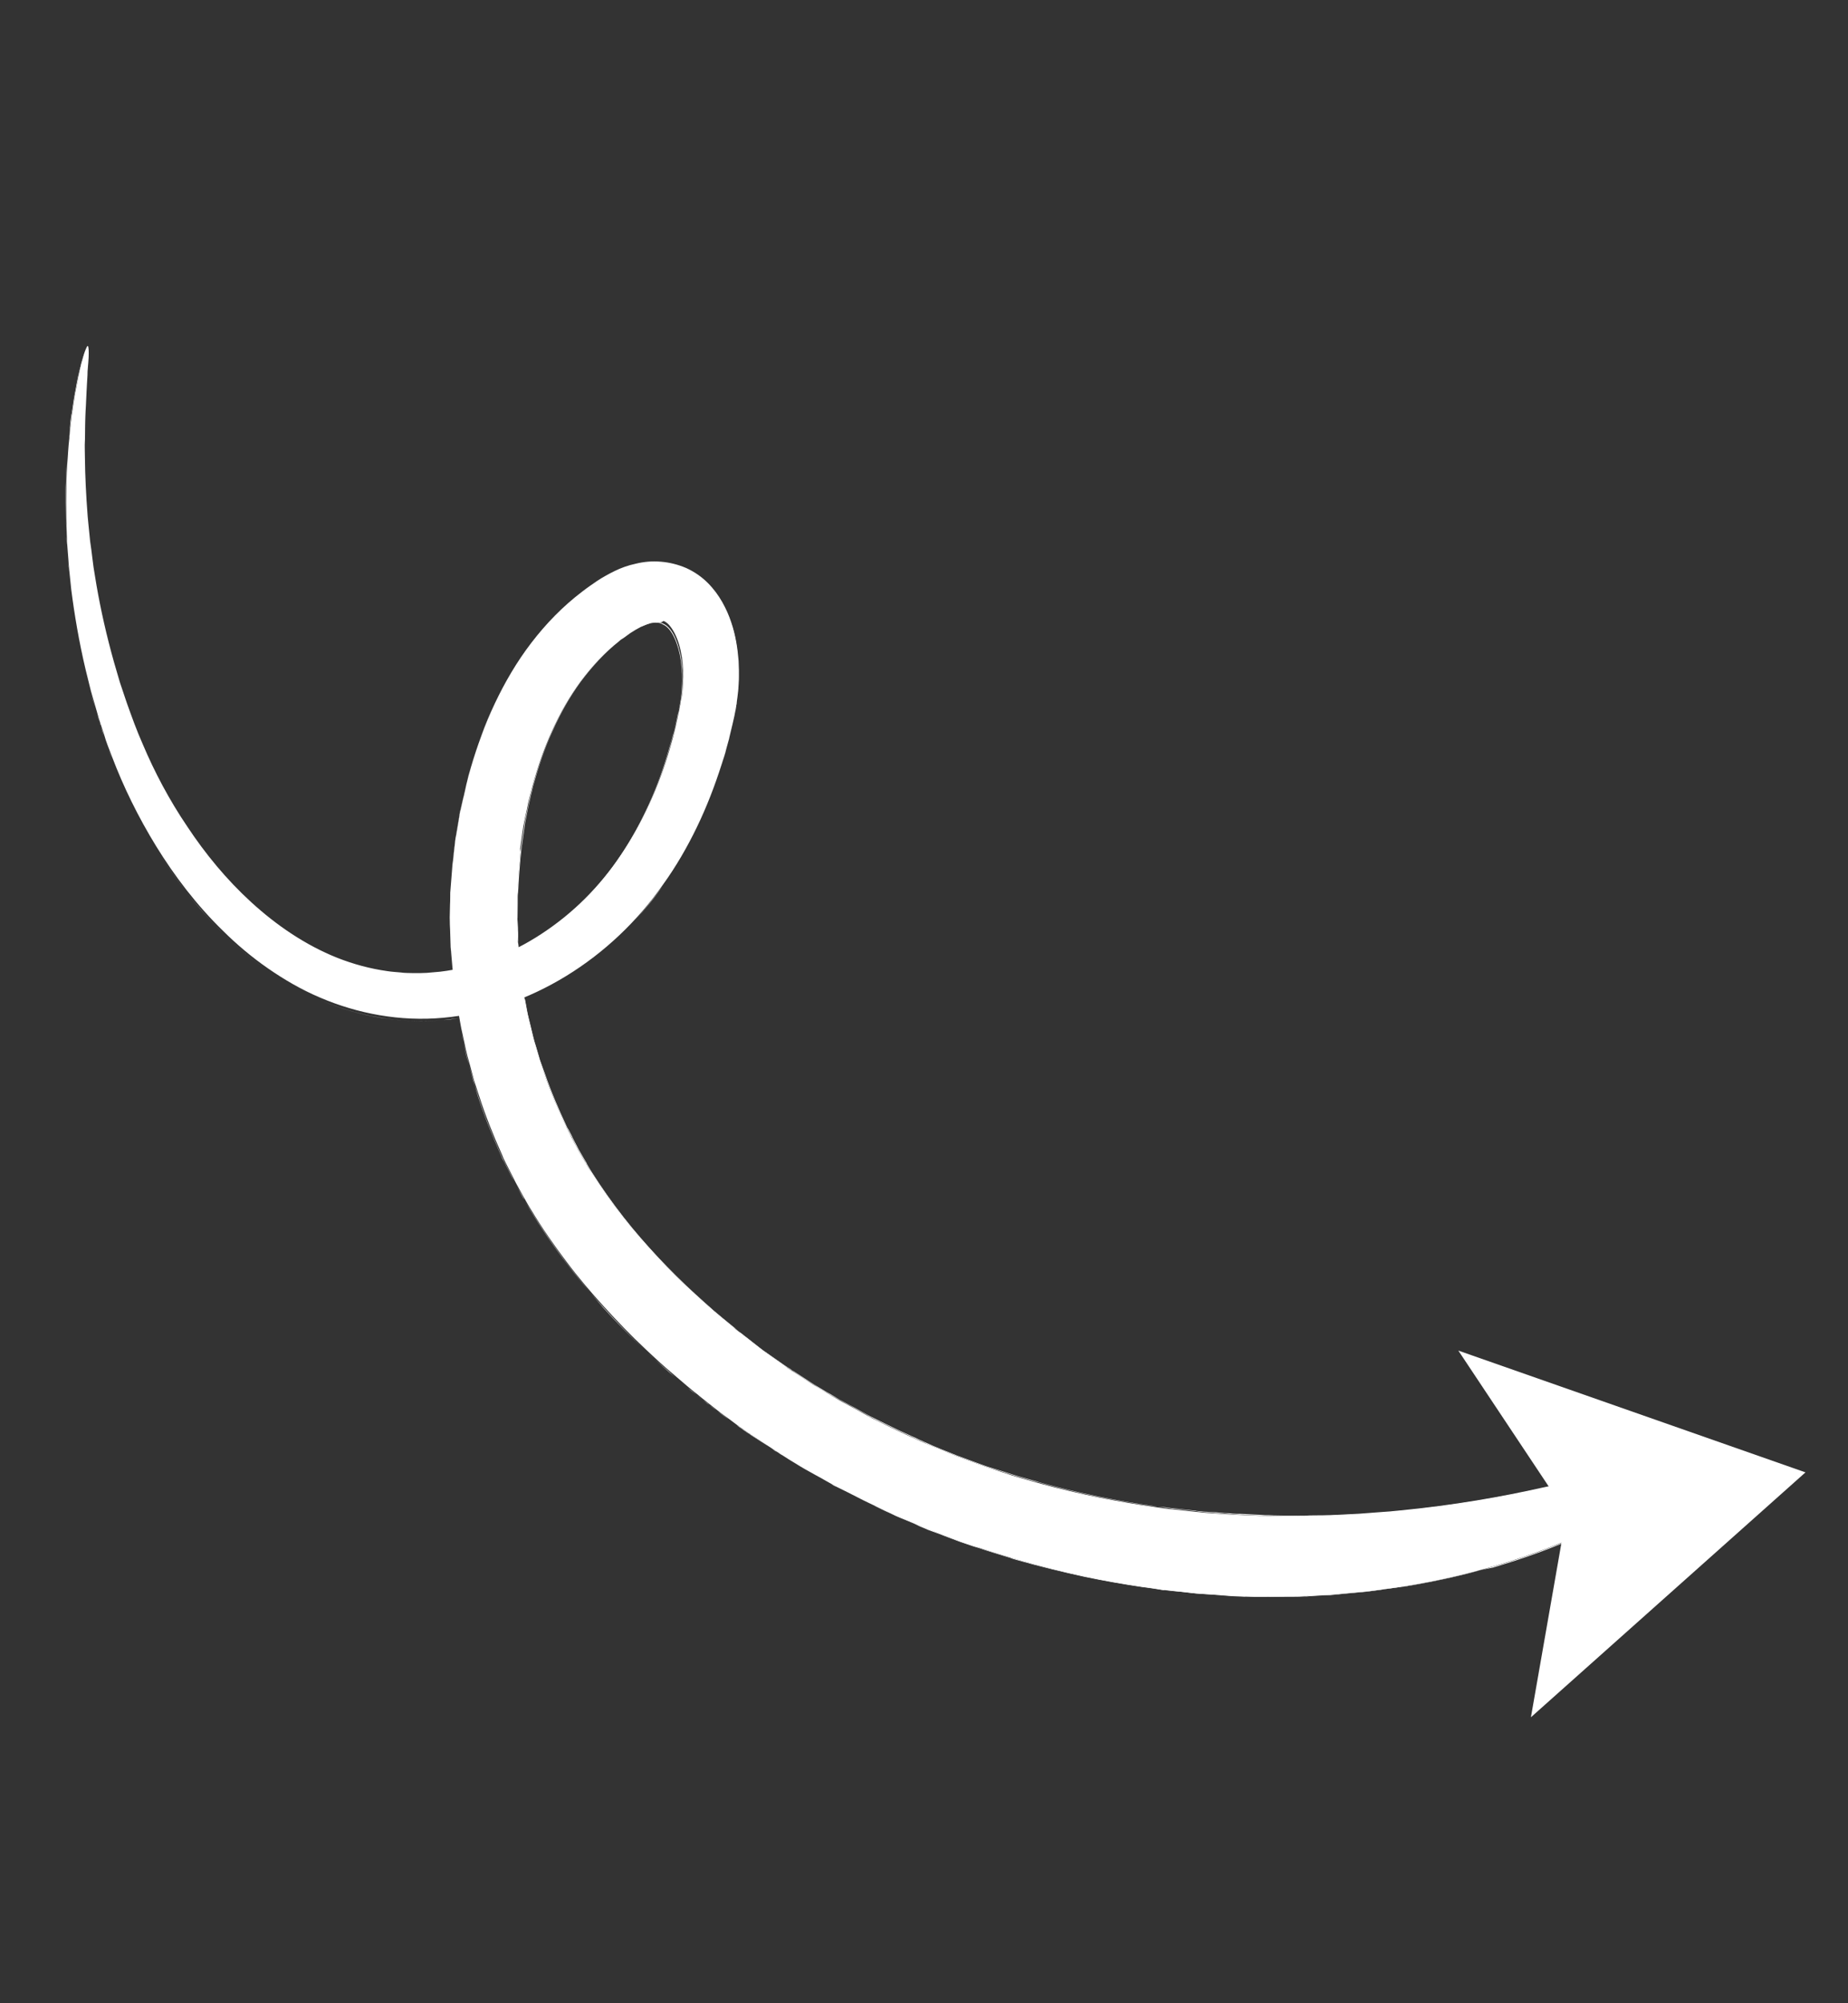 <svg xmlns="http://www.w3.org/2000/svg" width="156" height="169" viewBox="0 0 156 169" fill="none"><rect x="0" y="0" width="156" height="169" fill="#333333" stroke="none"/><path d="M152.41 124.214L123.107 113.941L132.246 127.674L129.233 144.874L152.41 124.214Z" fill="white"></path><path d="M141.829 123.415C141.931 123.619 141.786 123.961 141.407 124.386C141.208 124.614 140.961 124.854 140.666 125.105C140.522 125.243 140.353 125.387 140.161 125.537L139.884 125.758C139.776 125.836 139.691 125.908 139.583 125.986C139.15 126.297 138.669 126.62 138.139 126.955C138.007 127.039 137.875 127.123 137.718 127.213C137.586 127.296 137.43 127.386 137.273 127.476C136.985 127.649 136.666 127.805 136.329 127.99C135.674 128.331 134.982 128.732 134.2 129.078C133.81 129.252 133.425 129.449 133.01 129.628C132.806 129.73 132.595 129.807 132.391 129.909C132.186 130.011 131.976 130.088 131.741 130.172C128.291 131.587 123.975 132.91 119.079 133.74C118.76 133.793 118.472 133.864 118.147 133.894L117.21 134.024C116.567 134.106 115.954 134.207 115.281 134.271C114.633 134.33 113.96 134.394 113.311 134.453C112.987 134.482 112.638 134.517 112.314 134.547C111.984 134.552 111.635 134.587 111.305 134.592C110.974 134.598 110.626 134.633 110.296 134.638C109.941 134.649 109.617 134.678 109.257 134.666C108.572 134.682 107.881 134.674 107.172 134.697C106.992 134.69 106.818 134.708 106.638 134.702L106.157 134.718C105.797 134.706 105.461 134.687 105.1 134.674C104.74 134.661 104.38 134.648 104.043 134.629C103.683 134.617 103.317 134.58 102.981 134.561C102.62 134.548 102.2 134.499 101.762 134.48C101.527 134.461 101.293 134.443 101.035 134.43C100.777 134.418 100.513 134.381 100.248 134.344C99.696 134.277 99.096 134.221 98.465 134.148C98.309 134.136 98.153 134.123 97.967 134.093C97.805 134.056 97.624 134.05 97.462 134.013C97.12 133.971 96.772 133.904 96.406 133.867C93.494 133.44 89.904 132.746 85.835 131.56C84.814 131.251 83.77 130.948 82.684 130.579C82.137 130.434 81.603 130.235 81.045 130.041C80.511 129.842 79.947 129.624 79.383 129.407C79.101 129.298 78.819 129.189 78.537 129.08C78.399 129.038 78.255 128.972 78.111 128.905C77.967 128.839 77.829 128.796 77.685 128.73C77.115 128.488 76.545 128.247 75.951 128.011C75.669 127.902 75.375 127.746 75.087 127.613C74.799 127.48 74.511 127.347 74.223 127.214C73.641 126.925 73.041 126.665 72.453 126.351C71.865 126.038 71.26 125.754 70.648 125.446C70.504 125.38 70.354 125.289 70.204 125.199C70.054 125.108 69.91 125.042 69.76 124.952C69.46 124.771 69.166 124.614 68.842 124.439C68.542 124.258 68.224 124.107 67.924 123.926C67.625 123.745 67.325 123.565 67.025 123.384C66.725 123.203 66.425 123.022 66.119 122.817C65.969 122.727 65.819 122.636 65.663 122.522L65.424 122.377L65.208 122.226C64.602 121.84 63.99 121.431 63.379 121.021C63.223 120.906 63.073 120.816 62.917 120.701C62.761 120.587 62.611 120.496 62.455 120.382C62.149 120.177 61.862 119.942 61.55 119.713C61.238 119.484 60.932 119.279 60.645 119.044C60.357 118.81 60.045 118.581 59.757 118.346C59.47 118.111 59.158 117.882 58.864 117.623C58.708 117.508 58.552 117.394 58.42 117.273C58.265 117.159 58.127 117.015 57.971 116.9C57.383 116.382 56.778 115.894 56.191 115.376C55.897 115.117 55.603 114.858 55.304 114.575C55.01 114.317 54.734 114.028 54.441 113.769C53.278 112.679 52.146 111.505 51.026 110.277C49.905 109.049 48.827 107.786 47.797 106.408C46.773 105.054 45.786 103.64 44.876 102.131C44.631 101.758 44.434 101.373 44.212 100.994C43.991 100.615 43.794 100.23 43.566 99.827C43.369 99.442 43.166 99.034 42.969 98.649C42.867 98.444 42.771 98.264 42.67 98.059C42.568 97.855 42.466 97.651 42.389 97.44C41.654 95.811 40.985 94.14 40.431 92.415C40.3 91.988 40.138 91.543 40.007 91.116C39.9 90.684 39.763 90.233 39.656 89.8C39.388 88.923 39.216 88.021 39.02 87.126C38.907 86.669 38.847 86.225 38.758 85.762C38.675 85.323 38.611 84.855 38.522 84.392C38.462 83.948 38.398 83.479 38.357 83.004L38.262 82.314L38.245 82.139L38.227 81.965L38.192 81.617C38.151 81.142 38.116 80.692 38.075 80.217L38.04 79.868C38.034 79.742 38.034 79.64 38.028 79.514L38.006 78.805C37.995 78.349 37.978 77.868 37.967 77.412C37.98 76.95 37.987 76.463 38.001 76.001L38.008 75.31C38.027 75.076 38.045 74.842 38.064 74.607C38.101 74.139 38.138 73.671 38.175 73.202C38.194 72.968 38.212 72.734 38.255 72.494L38.335 71.785L38.414 71.077L38.457 70.734C38.482 70.626 38.5 70.494 38.524 70.386C38.609 69.906 38.676 69.456 38.762 68.975C38.804 68.735 38.823 68.501 38.895 68.279L39.053 67.577C39.169 67.115 39.26 66.658 39.369 66.172C39.484 65.71 39.599 65.248 39.739 64.779C40.277 62.937 40.948 61.113 41.781 59.325C42.62 57.561 43.621 55.834 44.856 54.227C46.091 52.62 47.512 51.146 49.167 49.895C49.275 49.817 49.383 49.739 49.468 49.667L49.792 49.434C50.009 49.278 50.208 49.152 50.424 48.997C50.863 48.709 51.356 48.434 51.879 48.177C52.403 47.92 53.01 47.693 53.665 47.557C54.314 47.396 55.035 47.32 55.791 47.388C56.494 47.443 57.226 47.619 57.94 47.927C58.63 48.241 59.248 48.675 59.757 49.187C60.266 49.698 60.655 50.24 60.972 50.799C61.289 51.358 61.528 51.911 61.719 52.477C62.095 53.583 62.261 54.664 62.348 55.739C62.406 56.797 62.385 57.847 62.239 58.904C62.202 59.168 62.165 59.432 62.129 59.697L62.098 59.883L62.062 60.045L61.995 60.393L61.837 61.095L61.673 61.774C61.625 61.99 61.558 62.236 61.51 62.452L61.322 63.136C61.207 63.598 61.062 64.043 60.916 64.487C60.342 66.287 59.659 68.063 58.832 69.773C58.005 71.483 57.058 73.12 55.956 74.643C51.623 80.843 44.742 85.2 37.431 85.861C33.791 86.201 30.177 85.514 27.009 84.155C25.413 83.479 23.949 82.616 22.594 81.676C21.239 80.736 19.98 79.67 18.866 78.568C16.582 76.353 14.72 73.88 13.189 71.402C11.651 68.9 10.408 66.35 9.453 63.832C9.327 63.531 9.22 63.201 9.094 62.9C9.029 62.738 8.993 62.593 8.927 62.431C8.886 62.263 8.826 62.125 8.784 61.956C8.683 61.65 8.581 61.343 8.48 61.037C8.379 60.73 8.277 60.424 8.2 60.111C8.021 59.492 7.848 58.897 7.676 58.302C7.527 57.701 7.378 57.1 7.229 56.499C6.67 54.138 6.285 51.86 6.014 49.734C5.961 49.211 5.902 48.664 5.85 48.142C5.797 47.619 5.774 47.114 5.727 46.616C5.716 46.364 5.68 46.117 5.669 45.865C5.657 45.613 5.652 45.384 5.64 45.132C5.624 44.652 5.607 44.171 5.596 43.715C5.57 41.859 5.586 40.171 5.716 38.634C5.747 38.244 5.759 37.883 5.796 37.517C5.833 37.151 5.876 36.808 5.895 36.472C5.938 36.13 5.963 35.818 6.011 35.499C6.036 35.187 6.085 34.869 6.14 34.575C6.17 34.287 6.225 33.992 6.262 33.728C6.298 33.464 6.335 33.2 6.402 32.954C6.487 32.474 6.578 32.017 6.657 31.615C6.736 31.213 6.827 30.859 6.906 30.559C6.985 30.259 7.051 30.012 7.124 29.79C7.257 29.4 7.335 29.202 7.407 29.184C7.461 29.197 7.491 29.419 7.49 29.827C7.49 30.032 7.477 30.29 7.452 30.602C7.427 30.914 7.385 31.256 7.384 31.665C7.353 32.055 7.34 32.518 7.308 33.01C7.296 33.268 7.283 33.526 7.271 33.785C7.258 34.043 7.251 34.325 7.227 34.637C7.22 34.92 7.195 35.232 7.194 35.538C7.194 35.844 7.175 36.181 7.18 36.511C7.185 36.842 7.167 37.178 7.154 37.538C7.165 37.892 7.152 38.253 7.169 38.631C7.184 40.133 7.264 41.797 7.404 43.599C7.439 44.049 7.498 44.494 7.539 44.968C7.568 45.191 7.58 45.443 7.609 45.665C7.645 45.912 7.674 46.134 7.71 46.38C7.78 46.873 7.821 47.347 7.898 47.864C7.969 48.357 8.07 48.868 8.147 49.384C8.503 51.439 8.99 53.614 9.621 55.856C9.788 56.427 9.949 56.974 10.122 57.569C10.313 58.134 10.509 58.723 10.7 59.288C11.112 60.436 11.536 61.632 12.05 62.781C13.035 65.113 14.285 67.483 15.811 69.733C17.319 72.012 19.11 74.197 21.22 76.124C23.329 78.05 25.758 79.72 28.476 80.807C29.832 81.339 31.255 81.727 32.707 81.928C33.08 81.989 33.44 82.002 33.806 82.039C33.992 82.069 34.173 82.076 34.353 82.082C34.533 82.089 34.713 82.095 34.917 82.095C35.302 82.102 35.656 82.091 36.034 82.074C36.407 82.033 36.785 82.016 37.158 81.975C40.132 81.621 43.095 80.505 45.706 78.787C47.023 77.926 48.257 76.931 49.382 75.811C50.508 74.691 51.526 73.444 52.442 72.094C54.25 69.402 55.633 66.33 56.565 63.089C56.668 62.681 56.801 62.291 56.898 61.859C57.002 61.45 57.105 61.042 57.184 60.64L57.311 60.022L57.439 59.403L57.487 59.085L57.524 58.923L57.542 58.791C57.573 58.605 57.603 58.419 57.61 58.239C57.683 57.506 57.697 56.737 57.621 56.017C57.569 55.29 57.42 54.587 57.193 53.98C56.966 53.372 56.673 52.909 56.404 52.644C56.272 52.524 56.146 52.428 56.008 52.385C55.773 52.571 55.611 52.534 55.431 52.528C55.275 52.516 55.076 52.539 54.86 52.593C54.644 52.646 54.367 52.766 54.091 52.885C53.82 53.029 53.507 53.208 53.2 53.412L52.725 53.759L52.485 53.92C52.394 53.968 52.334 54.034 52.25 54.106C49.819 56.034 47.909 58.727 46.581 61.708C45.904 63.202 45.372 64.763 44.93 66.377C44.827 66.785 44.724 67.194 44.615 67.578C44.536 67.98 44.463 68.406 44.36 68.814L44.232 69.433C44.184 69.649 44.159 69.859 44.129 70.045C44.08 70.465 44.001 70.868 43.952 71.288C43.927 71.396 43.927 71.498 43.903 71.606L43.926 71.906L43.877 72.531L43.827 73.155C43.803 73.365 43.778 73.576 43.778 73.78C43.752 74.194 43.727 74.609 43.703 75.023C43.702 75.227 43.678 75.437 43.677 75.641L43.676 76.254C43.675 76.662 43.674 77.071 43.679 77.503C43.678 77.912 43.707 78.338 43.73 78.741L43.722 79.329C43.722 79.431 43.722 79.534 43.746 79.63L43.769 79.93C43.798 80.356 43.821 80.759 43.868 81.155L43.892 81.456L43.903 81.606L43.915 81.756L43.992 82.375C44.039 82.772 44.116 83.186 44.163 83.582C44.234 83.973 44.311 84.388 44.382 84.778C44.454 85.169 44.531 85.583 44.626 85.968C44.822 86.761 44.989 87.536 45.227 88.294C45.346 88.672 45.441 89.057 45.561 89.436C45.68 89.814 45.823 90.187 45.943 90.566C46.443 92.074 47.083 93.523 47.734 94.918C47.806 95.105 47.895 95.261 47.991 95.441C48.087 95.622 48.176 95.778 48.248 95.964C48.434 96.301 48.595 96.644 48.78 96.981C48.966 97.317 49.175 97.648 49.361 97.985C49.546 98.322 49.731 98.659 49.959 98.959C50.791 100.259 51.659 101.498 52.587 102.671C53.521 103.869 54.509 104.976 55.522 106.078C56.528 107.155 57.577 108.196 58.662 109.178C58.925 109.419 59.189 109.66 59.483 109.919C59.746 110.159 60.034 110.394 60.298 110.635C60.843 111.087 61.389 111.539 61.934 111.99C62.066 112.111 62.198 112.231 62.348 112.322C62.48 112.442 62.63 112.533 62.762 112.653C63.043 112.864 63.325 113.075 63.583 113.292C63.865 113.502 64.147 113.713 64.404 113.93C64.68 114.117 64.962 114.328 65.238 114.515C65.514 114.701 65.795 114.912 66.071 115.099C66.197 115.196 66.347 115.286 66.479 115.406C66.605 115.503 66.755 115.593 66.905 115.684C67.48 116.051 68.026 116.401 68.578 116.775L68.788 116.901L68.998 117.028C69.148 117.118 69.267 117.191 69.417 117.281C69.687 117.444 69.987 117.625 70.257 117.788C70.527 117.95 70.821 118.107 71.091 118.27C71.385 118.427 71.649 118.566 71.943 118.722C72.213 118.885 72.501 119.018 72.77 119.181C72.914 119.247 73.04 119.344 73.184 119.41C73.328 119.477 73.454 119.573 73.598 119.639C74.15 119.911 74.702 120.182 75.254 120.454C75.806 120.726 76.352 120.973 76.898 121.221C77.156 121.335 77.444 121.468 77.702 121.583C77.96 121.698 78.248 121.83 78.5 121.921C79.04 122.145 79.574 122.344 80.09 122.573C80.228 122.616 80.348 122.688 80.486 122.73C80.624 122.773 80.744 122.845 80.882 122.888C81.134 122.978 81.416 123.087 81.668 123.178C82.172 123.359 82.706 123.559 83.21 123.74C83.708 123.897 84.212 124.079 84.71 124.236C85.689 124.58 86.667 124.823 87.603 125.101C91.355 126.137 94.638 126.728 97.31 127.112C97.653 127.155 97.971 127.204 98.289 127.253C98.445 127.265 98.607 127.301 98.763 127.314C98.919 127.326 99.076 127.338 99.208 127.357C99.808 127.412 100.336 127.486 100.859 127.535C101.117 127.547 101.357 127.59 101.591 127.609C101.826 127.627 102.036 127.652 102.24 127.652C102.654 127.677 103.045 127.708 103.357 127.733C103.693 127.752 104.005 127.776 104.342 127.795C104.678 127.814 104.984 127.815 105.321 127.834C105.657 127.852 105.963 127.853 106.299 127.872L106.786 127.879C106.942 127.891 107.116 127.874 107.272 127.886C107.915 127.906 108.552 127.901 109.188 127.897C109.495 127.897 109.825 127.892 110.131 127.893C110.438 127.894 110.768 127.888 111.068 127.865C111.375 127.866 111.681 127.866 111.981 127.843C112.288 127.844 112.588 127.821 112.888 127.797C113.495 127.775 114.096 127.728 114.702 127.705C115.303 127.659 115.88 127.618 116.48 127.571L117.357 127.507C117.658 127.484 117.928 127.443 118.204 127.425C122.764 126.986 126.844 126.256 130.251 125.49C130.467 125.436 130.69 125.406 130.882 125.359C131.098 125.305 131.291 125.258 131.507 125.204C131.891 125.109 132.3 125.008 132.691 124.937C133.466 124.77 134.181 124.568 134.878 124.395C135.215 124.312 135.551 124.229 135.864 124.151C136.032 124.11 136.176 124.074 136.32 124.038C136.465 124.003 136.609 123.967 136.777 123.925C137.354 123.782 137.907 123.646 138.394 123.551C138.514 123.521 138.634 123.491 138.76 123.485C138.88 123.456 138.976 123.432 139.097 123.402C139.313 123.349 139.535 123.319 139.728 123.271C140.118 123.2 140.467 123.165 140.743 123.148C141.35 123.125 141.728 123.21 141.829 123.415Z" fill="white"></path><path d="M123.663 132.783C122.173 133.151 120.647 133.478 119.079 133.739C118.983 133.763 118.856 133.768 118.76 133.792C118.568 133.84 118.346 133.869 118.147 133.893L117.21 134.023C117.036 134.04 116.838 134.064 116.669 134.105C116.225 134.164 115.756 134.229 115.312 134.288C114.663 134.347 114.014 134.406 113.365 134.464C113.239 134.47 113.119 134.5 112.993 134.505C112.771 134.535 112.542 134.54 112.344 134.564C112.014 134.569 111.665 134.604 111.335 134.61C111.059 134.627 110.782 134.644 110.506 134.662L110.332 134.679C110.254 134.673 110.206 134.685 110.128 134.679C109.851 134.696 109.575 134.713 109.293 134.707L108.452 134.711C108.043 134.71 107.611 134.715 107.203 134.714C107.149 134.702 107.076 134.72 107.022 134.708C106.92 134.707 106.794 134.713 106.668 134.719L106.158 134.718C105.821 134.699 105.491 134.704 105.131 134.691L105.082 134.703C104.722 134.69 104.362 134.677 104.026 134.658C103.791 134.64 103.557 134.621 103.323 134.603C103.197 134.608 103.089 134.584 102.957 134.566L101.738 134.485C101.582 134.473 101.425 134.46 101.245 134.454L101.011 134.435C100.855 134.423 100.669 134.392 100.513 134.38C100.411 134.38 100.327 134.35 100.224 134.349C99.906 134.301 99.57 134.282 99.204 134.245L98.417 134.159C98.363 134.147 98.309 134.135 98.237 134.152C98.135 134.152 98.027 134.128 97.919 134.104C97.757 134.067 97.576 134.061 97.414 134.024C97.072 133.982 96.724 133.915 96.358 133.878C94.689 133.628 93.116 133.354 91.501 133.014C89.586 132.595 87.659 132.128 85.793 131.595C85.6 131.54 85.408 131.486 85.21 131.407C84.382 131.153 83.53 130.905 82.666 130.609L82.114 130.439C81.753 130.324 81.387 130.185 81.027 130.07C80.577 129.901 80.127 129.732 79.677 129.562L79.365 129.436C79.227 129.393 79.083 129.327 78.945 129.285C78.807 129.242 78.663 129.176 78.525 129.133C78.387 129.091 78.243 129.025 78.099 128.958C77.955 128.892 77.817 128.849 77.673 128.783L77.151 128.53C76.755 128.373 76.353 128.191 75.957 128.034C75.729 127.938 75.501 127.841 75.267 127.72C75.207 127.684 75.153 127.672 75.093 127.636C74.979 127.588 74.835 127.521 74.721 127.473C74.547 127.388 74.373 127.304 74.199 127.219C74.055 127.153 73.911 127.087 73.761 126.996C73.329 126.797 72.867 126.58 72.429 126.356C72.082 126.187 71.728 125.994 71.38 125.825L70.624 125.451C70.48 125.385 70.336 125.318 70.18 125.204C70.03 125.114 69.886 125.047 69.736 124.957C69.616 124.884 69.472 124.818 69.352 124.746C69.172 124.637 68.998 124.553 68.818 124.444L67.901 123.931C67.691 123.805 67.475 123.654 67.241 123.533L67.001 123.389L66.095 122.822C65.945 122.732 65.796 122.641 65.64 122.527L65.4 122.382L65.184 122.231L64.878 122.026C64.386 121.689 63.87 121.357 63.349 121.002C63.289 120.966 63.229 120.929 63.193 120.887C63.103 120.833 62.983 120.761 62.887 120.682L62.767 120.61C62.647 120.538 62.551 120.459 62.425 120.363L62.191 120.242C61.97 120.068 61.73 119.923 61.508 119.748C61.196 119.519 60.89 119.314 60.603 119.079L60.477 118.983C60.225 118.79 59.967 118.573 59.691 118.387L59.314 118.097C59.128 117.965 58.96 117.802 58.774 117.67L58.331 117.32C58.234 117.242 58.139 117.164 58.043 117.086C57.983 117.049 57.947 117.007 57.881 116.947C57.563 116.694 57.264 116.411 56.946 116.158C56.658 115.923 56.364 115.664 56.101 115.423L55.214 114.622C55.046 114.46 54.884 114.321 54.716 114.159C54.584 114.038 54.483 113.936 54.351 113.816C53.152 112.684 51.996 111.516 50.941 110.348C49.833 109.066 48.743 107.755 47.761 106.467C46.702 105.071 45.732 103.627 44.84 102.19C44.637 101.883 44.452 101.546 44.266 101.209C44.224 101.143 44.212 101.095 44.17 101.029C43.949 100.65 43.758 100.289 43.536 99.91L43.525 99.862C43.393 99.64 43.249 99.369 43.136 99.117C43.076 98.978 42.992 98.846 42.933 98.708L42.789 98.437C42.735 98.323 42.681 98.209 42.634 98.119C42.598 98.076 42.58 98.004 42.544 97.962C42.484 97.824 42.395 97.668 42.335 97.529C41.462 95.551 40.853 94.018 40.377 92.504C40.341 92.359 40.281 92.221 40.245 92.077C40.15 91.794 40.049 91.488 39.977 91.2L39.596 89.865C39.411 89.222 39.269 88.543 39.114 87.918C39.054 87.678 39.019 87.431 38.965 87.215C38.888 86.903 38.829 86.56 38.776 86.242C38.752 86.146 38.746 86.019 38.716 85.899C38.296 85.952 37.851 86.011 37.431 86.064C35.658 86.222 33.833 86.164 32.044 85.842C30.315 85.555 28.634 85.053 27.008 84.358C26.24 84.038 25.478 83.64 24.711 83.218C24.003 82.832 23.301 82.368 22.594 81.88C21.299 80.976 20.046 79.934 18.865 78.772C17.787 77.712 16.732 76.545 15.756 75.281C14.864 74.15 13.99 72.886 13.182 71.581C11.698 69.194 10.455 66.644 9.446 64.011C9.357 63.753 9.249 63.524 9.16 63.266C9.142 63.194 9.1 63.127 9.082 63.055L9.052 62.935C8.999 62.821 8.969 62.701 8.915 62.586C8.873 62.418 8.814 62.28 8.772 62.112C8.683 61.853 8.587 61.571 8.522 61.306L8.492 61.186C8.474 61.114 8.456 61.042 8.414 60.976C8.331 60.741 8.271 60.501 8.188 60.266C8.14 60.074 8.063 59.864 8.015 59.671C7.89 59.269 7.789 58.86 7.663 58.457L7.217 56.654C6.7 54.461 6.291 52.19 6.002 49.889C5.949 49.366 5.89 48.82 5.837 48.297C5.802 47.949 5.773 47.624 5.768 47.294C5.75 47.12 5.732 46.945 5.715 46.771L5.657 46.02L5.645 45.972C5.639 45.744 5.634 45.516 5.604 45.293L5.581 44.891C5.57 44.536 5.565 44.206 5.535 43.882C5.504 41.798 5.538 40.182 5.655 38.801C5.68 38.591 5.68 38.387 5.705 38.176L5.736 37.684C5.755 37.45 5.791 37.186 5.816 36.976C5.816 36.873 5.84 36.765 5.859 36.633L5.975 35.661C6 35.45 6.024 35.24 6.049 35.03C6.073 34.922 6.079 34.844 6.103 34.736C6.128 34.526 6.158 34.34 6.189 34.154L6.225 33.889C6.262 33.625 6.299 33.361 6.365 33.115C6.451 32.635 6.542 32.178 6.621 31.776C6.682 31.404 6.779 31.074 6.863 30.798L6.869 30.72C6.948 30.42 7.015 30.174 7.088 29.952C7.197 29.567 7.299 29.363 7.347 29.352C7.401 29.364 7.431 29.586 7.43 29.994C7.429 30.199 7.417 30.457 7.392 30.769C7.392 30.871 7.367 30.979 7.373 31.105C7.349 31.316 7.336 31.574 7.323 31.832C7.292 32.222 7.279 32.685 7.248 33.177C7.23 33.411 7.217 33.67 7.21 33.952C7.198 34.21 7.191 34.492 7.166 34.805C7.166 34.907 7.166 35.009 7.147 35.141C7.141 35.321 7.141 35.525 7.11 35.711L7.097 36.072C7.097 36.276 7.096 36.48 7.096 36.684C7.101 36.81 7.083 36.943 7.089 37.069C7.088 37.273 7.064 37.483 7.069 37.711L7.085 38.804C7.082 40.132 7.156 41.669 7.319 43.772C7.354 44.222 7.413 44.667 7.454 45.142C7.484 45.364 7.507 45.562 7.513 45.79L7.531 45.862L7.631 46.577C7.601 46.764 7.642 46.932 7.66 47.106C7.707 47.4 7.737 47.725 7.79 48.043C7.861 48.536 7.962 49.047 8.039 49.563C8.436 51.786 8.923 53.962 9.513 56.035L10.014 57.748C10.127 58.103 10.24 58.457 10.377 58.806C10.455 59.016 10.539 59.251 10.592 59.467C10.998 60.591 11.421 61.787 11.941 62.96C12.98 65.407 14.248 67.746 15.709 69.936C16.487 71.121 17.325 72.24 18.187 73.251C19.128 74.37 20.098 75.405 21.117 76.327C23.424 78.434 25.853 80.001 28.373 81.01C29.759 81.56 31.176 81.924 32.605 82.131C32.845 82.174 33.103 82.186 33.368 82.223C33.47 82.223 33.602 82.242 33.71 82.266C33.866 82.278 34.022 82.291 34.172 82.279C34.196 82.273 34.226 82.291 34.274 82.279L34.508 82.298C34.611 82.298 34.713 82.298 34.821 82.323C35.049 82.317 35.277 82.312 35.481 82.312C35.632 82.3 35.788 82.313 35.938 82.301L36.064 82.296C36.389 82.266 36.713 82.237 37.061 82.202C37.434 82.16 37.824 82.089 38.215 82.018L38.192 81.718L38.168 81.418C38.133 81.069 38.116 80.691 38.081 80.342L38.045 79.994C38.052 79.916 38.034 79.844 38.04 79.766C38.028 79.718 38.046 79.688 38.034 79.639L38.012 78.931C38 78.781 38.007 78.6 37.995 78.45C37.996 78.144 37.972 77.844 37.973 77.537L38.006 76.126L38.008 75.411C38.02 75.255 38.033 75.099 38.045 74.943C38.051 74.865 38.058 74.787 38.064 74.709L38.101 74.138C38.108 73.856 38.145 73.592 38.151 73.309C38.158 73.129 38.188 72.943 38.2 72.787C38.213 72.733 38.225 72.679 38.231 72.601L38.311 71.892L38.433 70.842C38.439 70.763 38.446 70.686 38.476 70.602C38.494 70.572 38.482 70.523 38.494 70.469C38.579 69.989 38.647 69.539 38.732 69.058C38.738 68.98 38.768 68.896 38.774 68.818C38.787 68.662 38.829 68.524 38.865 68.362L39.023 67.66C39.102 67.36 39.151 67.041 39.224 66.717L39.339 66.255C39.381 66.117 39.424 65.979 39.442 65.847C39.515 65.523 39.612 65.193 39.709 64.863C39.987 63.926 40.289 62.984 40.61 62.114C40.942 61.19 41.329 60.278 41.751 59.408C42.186 58.484 42.656 57.602 43.145 56.793C43.669 55.923 44.224 55.071 44.826 54.31C46.121 52.637 47.572 51.181 49.137 49.978C49.245 49.9 49.353 49.822 49.438 49.75L49.762 49.517C49.828 49.475 49.895 49.433 49.937 49.397C50.087 49.283 50.244 49.194 50.394 49.08C50.947 48.739 51.392 48.476 51.849 48.26C52.421 47.992 52.986 47.801 53.514 47.67C53.538 47.664 53.587 47.652 53.611 47.646C54.308 47.473 55.035 47.421 55.737 47.477C56.494 47.545 57.226 47.72 57.886 48.016C58.546 48.312 59.188 48.74 59.703 49.276C60.17 49.721 60.589 50.281 60.942 50.882C61.223 51.399 61.486 51.947 61.689 52.56C62.017 53.575 62.231 54.645 62.318 55.822C62.382 56.904 62.355 57.931 62.209 58.987C62.16 59.306 62.117 59.546 62.099 59.78L62.068 59.966L61.965 60.476L61.831 61.173L61.667 61.851C61.637 61.935 61.631 62.013 61.601 62.097C61.558 62.235 61.522 62.397 61.486 62.559L61.298 63.243C61.225 63.568 61.122 63.874 61.019 64.18C60.977 64.318 60.935 64.456 60.892 64.594C60.323 66.418 59.617 68.2 58.808 69.88C57.963 71.62 56.992 73.263 55.931 74.75C55.239 75.764 54.455 76.723 53.606 77.622C54.431 76.729 55.209 75.746 55.931 74.75C56.992 73.263 57.963 71.62 58.808 69.88C59.617 68.2 60.323 66.418 60.892 64.594C60.935 64.456 60.977 64.318 61.019 64.18C61.122 63.874 61.219 63.544 61.298 63.243L61.486 62.559C61.528 62.421 61.564 62.259 61.601 62.097C61.631 62.013 61.637 61.935 61.667 61.851L61.831 61.173L62.068 59.966L62.099 59.78C62.147 59.564 62.184 59.3 62.209 58.987C62.331 57.937 62.382 56.904 62.318 55.822C62.231 54.645 62.065 53.564 61.713 52.554C61.51 51.941 61.272 51.388 60.966 50.876C60.613 50.275 60.2 49.739 59.751 49.264C59.212 48.734 58.594 48.3 57.934 48.004C57.274 47.709 56.566 47.527 55.785 47.465C55.083 47.409 54.356 47.462 53.659 47.634C53.082 47.777 52.469 47.98 51.849 48.26C51.392 48.476 50.923 48.745 50.394 49.08C50.244 49.194 50.087 49.283 49.937 49.397C49.895 49.433 49.828 49.475 49.762 49.517L49.438 49.75C49.329 49.828 49.245 49.9 49.161 49.972C47.566 51.157 46.097 52.643 44.826 54.31C44.224 55.071 43.669 55.923 43.145 56.793C42.656 57.602 42.186 58.484 41.751 59.408C41.353 60.272 40.966 61.184 40.61 62.114C40.289 62.984 39.987 63.926 39.709 64.863C39.612 65.193 39.539 65.517 39.442 65.847C39.424 65.979 39.381 66.117 39.339 66.255L39.224 66.717C39.145 67.017 39.12 67.33 39.041 67.63L38.883 68.332C38.847 68.494 38.829 68.626 38.792 68.788C38.786 68.866 38.756 68.951 38.75 69.028C38.659 69.485 38.597 69.959 38.512 70.439C38.494 70.469 38.506 70.517 38.494 70.571C38.488 70.65 38.458 70.734 38.451 70.812L38.408 71.154L38.329 71.862L38.231 72.601C38.225 72.679 38.213 72.733 38.2 72.787C38.194 72.967 38.158 73.129 38.151 73.309C38.145 73.592 38.108 73.856 38.101 74.138L38.064 74.709C38.058 74.787 38.051 74.865 38.045 74.943C38.033 75.099 38.02 75.255 38.008 75.411L38.001 76.102L37.967 77.513C37.966 77.819 37.972 78.15 37.995 78.45C38.007 78.6 38 78.781 38.012 78.931L38.034 79.639C38.046 79.688 38.028 79.718 38.04 79.766C38.034 79.844 38.046 79.892 38.039 79.97L38.075 80.318C38.11 80.667 38.133 81.069 38.168 81.418L38.192 81.718L38.215 82.018C40.096 81.68 41.989 80.982 43.775 80.055L43.769 79.929L43.746 79.629C43.728 79.557 43.74 79.503 43.746 79.425C43.74 79.4 43.753 79.347 43.747 79.323L43.724 78.716C43.712 78.566 43.701 78.415 43.713 78.259C43.702 78.007 43.684 77.731 43.673 77.478L43.685 77.424C43.686 77.016 43.693 76.632 43.7 76.247L43.701 75.635C43.696 75.508 43.714 75.376 43.732 75.244C43.738 75.166 43.745 75.088 43.751 75.01L43.77 74.674C43.794 74.362 43.795 74.055 43.826 73.767C43.838 73.611 43.85 73.455 43.863 73.299C43.875 73.245 43.863 73.197 43.875 73.143L43.925 72.518L44.023 71.575C44.029 71.497 44.041 71.443 44.048 71.365C44.066 71.335 44.054 71.287 44.072 71.257L44.249 70.014C44.255 69.936 44.261 69.858 44.273 69.804C44.292 69.672 44.31 69.54 44.328 69.408L44.456 68.79C44.535 68.387 44.608 67.961 44.711 67.553C44.754 67.415 44.772 67.283 44.808 67.121C44.875 66.875 44.936 66.605 44.996 66.334C45.457 64.69 45.983 63.105 46.647 61.666C47.335 60.118 48.137 58.72 49.053 57.473C50.029 56.16 51.119 54.997 52.292 54.069C52.352 54.003 52.443 53.956 52.527 53.884L52.767 53.722L53.243 53.375C53.592 53.135 53.88 52.962 54.133 52.848C54.428 52.699 54.686 52.609 54.902 52.556C54.926 52.55 54.95 52.544 54.95 52.544C55.119 52.502 55.293 52.485 55.473 52.491C55.653 52.498 55.815 52.534 55.959 52.6C56.103 52.667 56.223 52.739 56.355 52.859C56.649 53.118 56.948 53.606 57.145 54.195C57.366 54.778 57.514 55.481 57.572 56.232C57.631 56.983 57.641 57.745 57.561 58.454C57.549 58.61 57.524 58.82 57.494 59.006L57.476 59.138L57.384 59.595L57.215 60.249L57.087 60.867C57.002 61.245 56.923 61.648 56.808 62.008L56.778 62.092C56.717 62.362 56.633 62.638 56.548 62.914C56.505 63.052 56.463 63.19 56.439 63.298C55.972 64.919 55.398 66.515 54.716 67.985C54.022 69.509 53.208 70.96 52.31 72.279C51.382 73.683 50.34 74.936 49.25 75.996C48.124 77.117 46.891 78.111 45.573 78.972C44.978 79.349 44.352 79.708 43.745 80.037L43.868 81.155L43.904 81.605L44.016 82.368L44.187 83.576C44.223 83.822 44.276 84.038 44.312 84.285C44.353 84.453 44.365 84.603 44.407 84.771C44.436 84.892 44.442 85.018 44.472 85.138C44.513 85.408 44.585 85.697 44.65 85.961C44.71 86.201 44.763 86.418 44.817 86.634C44.953 87.187 45.066 87.746 45.251 88.287L45.585 89.429C45.669 89.663 45.752 89.898 45.836 90.132C45.895 90.27 45.931 90.415 45.991 90.553C46.545 92.176 47.239 93.739 47.782 94.905C47.842 95.044 47.896 95.158 47.974 95.266C48.01 95.308 48.022 95.356 48.063 95.423C48.153 95.579 48.219 95.741 48.309 95.898L48.32 95.946C48.38 96.084 48.458 96.192 48.518 96.331C48.625 96.559 48.751 96.758 48.858 96.986C49.044 97.323 49.253 97.654 49.439 97.99C49.481 98.057 49.517 98.099 49.534 98.171C49.678 98.441 49.846 98.706 50.013 98.971C50.809 100.228 51.707 101.485 52.641 102.683C53.539 103.838 54.533 104.969 55.576 106.089C56.547 107.124 57.595 108.166 58.716 109.189L59.537 109.93C59.801 110.171 60.058 110.388 60.322 110.628L60.352 110.646C60.742 110.984 61.125 111.297 61.509 111.61L61.989 112.002C62.048 112.038 62.084 112.08 62.12 112.122C62.216 112.2 62.282 112.261 62.378 112.339L62.534 112.453C62.624 112.508 62.72 112.586 62.786 112.646L63.607 113.285C63.769 113.423 63.955 113.556 64.117 113.694L64.428 113.923C64.644 114.074 64.86 114.225 65.076 114.375L65.292 114.526C65.568 114.713 65.85 114.924 66.125 115.11C66.245 115.183 66.341 115.261 66.461 115.333L66.551 115.388C66.641 115.442 66.731 115.496 66.827 115.575C66.887 115.611 66.923 115.653 66.977 115.665C67.553 116.033 68.104 116.406 68.65 116.756L68.86 116.883L69.07 117.009C69.22 117.1 69.34 117.172 69.49 117.262C69.7 117.389 69.909 117.516 70.144 117.636L70.623 117.926C70.803 118.034 70.983 118.143 71.187 118.245L71.541 118.438C71.715 118.523 71.865 118.613 72.039 118.698C72.309 118.861 72.597 118.993 72.867 119.156L73.281 119.385C73.43 119.476 73.575 119.542 73.689 119.591C74.006 119.741 74.33 119.916 74.648 120.067L75.344 120.405C75.752 120.61 76.154 120.792 76.556 120.973C76.7 121.039 76.844 121.105 76.988 121.172C77.186 121.25 77.36 121.335 77.564 121.437L77.792 121.534C77.852 121.57 77.906 121.582 77.966 121.619C78.17 121.721 78.392 121.794 78.596 121.896L78.74 121.963C79.226 122.174 79.706 122.361 80.186 122.549C80.27 122.579 80.33 122.615 80.414 122.645L80.582 122.706C80.726 122.772 80.84 122.82 80.978 122.863C81.23 122.954 81.512 123.062 81.764 123.153L81.848 123.183C82.352 123.365 82.832 123.552 83.306 123.715L83.859 123.885C84.189 123.981 84.495 124.084 84.825 124.181C85.605 124.447 86.373 124.665 87.112 124.865C87.304 124.92 87.52 124.968 87.718 125.047C90.893 125.919 94.068 126.587 97.425 127.057L98.403 127.198C98.559 127.21 98.722 127.247 98.854 127.265C98.962 127.289 99.04 127.295 99.142 127.296C99.196 127.308 99.244 127.296 99.298 127.308C99.898 127.364 100.427 127.437 100.949 127.486C101.051 127.486 101.135 127.517 101.213 127.523C101.37 127.535 101.526 127.548 101.658 127.566C101.814 127.578 101.946 127.597 102.072 127.591L102.306 127.609L102.673 127.646C102.955 127.653 103.195 127.696 103.423 127.69C103.555 127.708 103.657 127.709 103.789 127.727C104 127.752 104.204 127.752 104.414 127.777C104.57 127.789 104.726 127.801 104.9 127.784C105.057 127.796 105.237 127.802 105.393 127.815C105.705 127.84 106.035 127.834 106.348 127.859L106.834 127.866C106.936 127.866 107.038 127.867 107.14 127.867C107.195 127.879 107.267 127.861 107.321 127.873L107.579 127.886C108.119 127.905 108.678 127.895 109.218 127.914C109.453 127.932 109.705 127.921 109.933 127.916C110.011 127.922 110.083 127.904 110.161 127.91C110.468 127.911 110.798 127.906 111.104 127.906C111.285 127.913 111.459 127.895 111.639 127.902L112.047 127.902C112.252 127.903 112.426 127.885 112.63 127.886C112.732 127.886 112.858 127.88 112.96 127.881L113.795 127.852C114.126 127.847 114.45 127.818 114.78 127.813C115.129 127.778 115.483 127.766 115.807 127.737C116.06 127.726 116.306 127.69 116.558 127.679L117.435 127.615C117.61 127.597 117.808 127.574 117.982 127.556C118.078 127.532 118.18 127.532 118.306 127.527C120.421 127.309 122.596 127.026 124.753 126.671C126.615 126.363 128.49 126.001 130.353 125.591C130.425 125.573 130.521 125.549 130.593 125.531C130.714 125.502 130.834 125.472 130.954 125.442C131.146 125.395 131.387 125.335 131.579 125.288C131.939 125.198 132.276 125.115 132.643 125.05L132.763 125.02C133.249 124.925 133.7 124.788 134.133 124.681C134.421 124.609 134.662 124.55 134.926 124.485C135.263 124.401 135.599 124.318 135.912 124.241C136.056 124.205 136.2 124.169 136.344 124.133L136.392 124.122C136.537 124.086 136.681 124.05 136.849 124.009C137.426 123.866 137.979 123.729 138.466 123.634L138.832 123.569L139.169 123.485C139.385 123.432 139.607 123.402 139.8 123.355C140.19 123.284 140.539 123.248 140.815 123.231C141.392 123.19 141.746 123.281 141.853 123.51C141.955 123.714 141.81 124.056 141.431 124.482C141.232 124.71 140.985 124.949 140.69 125.201C140.546 125.339 140.377 125.482 140.185 125.632L139.908 125.854C139.824 125.925 139.709 125.979 139.625 126.051L139.601 126.057C139.168 126.368 138.681 126.667 138.157 127.027L138.049 127.104C137.935 127.158 137.851 127.23 137.742 127.308C137.61 127.392 137.454 127.481 137.297 127.571C136.985 127.751 136.666 127.906 136.353 128.085C136.239 128.139 136.107 128.223 135.992 128.277C135.427 128.57 134.868 128.887 134.248 129.168C133.858 129.341 133.473 129.538 133.058 129.717L132.848 129.795C132.709 129.855 132.571 129.914 132.433 129.974C132.295 130.034 132.156 130.094 132.018 130.153C131.946 130.171 131.88 130.213 131.808 130.231C130.004 130.984 128.051 131.646 126.031 132.247C125.226 132.396 124.457 132.586 123.663 132.783ZM38.716 85.899C38.746 86.019 38.752 86.146 38.776 86.242C38.829 86.56 38.882 86.879 38.965 87.215C39.025 87.456 39.084 87.696 39.114 87.918C39.251 88.573 39.387 89.228 39.596 89.865L39.947 91.181C40.043 91.464 40.144 91.77 40.215 92.059C40.251 92.203 40.311 92.341 40.346 92.486C40.824 94 41.432 95.533 42.305 97.511C42.37 97.674 42.43 97.812 42.514 97.944C42.55 97.986 42.568 98.058 42.604 98.1C42.657 98.215 42.705 98.305 42.759 98.419L42.903 98.69C42.962 98.828 43.046 98.96 43.106 99.099C43.219 99.351 43.387 99.616 43.525 99.862L43.536 99.91C43.758 100.289 43.925 100.656 44.146 101.035C44.188 101.101 44.224 101.143 44.266 101.209C44.446 101.522 44.607 101.865 44.81 102.172C45.708 103.633 46.677 105.077 47.731 106.449C48.719 107.76 49.803 109.048 50.959 110.318C52.014 111.486 53.146 112.66 54.351 113.816C54.483 113.936 54.584 114.038 54.716 114.159C54.884 114.321 55.052 114.484 55.214 114.622L56.125 115.417C56.412 115.652 56.682 115.917 56.946 116.158C57.264 116.411 57.563 116.694 57.881 116.947C57.947 117.007 57.983 117.049 58.043 117.086C58.139 117.164 58.259 117.236 58.355 117.314L58.774 117.67C58.96 117.802 59.122 117.941 59.314 118.097L59.715 118.381C59.973 118.598 60.201 118.796 60.477 118.983L60.603 119.079C60.914 119.308 61.22 119.513 61.508 119.748C61.73 119.923 61.97 120.068 62.191 120.242L62.437 120.411C62.557 120.483 62.653 120.562 62.779 120.658L62.899 120.731C62.995 120.809 63.085 120.863 63.205 120.935C63.265 120.972 63.325 121.008 63.361 121.05C63.877 121.381 64.362 121.695 64.878 122.026L65.184 122.231L65.406 122.406L65.64 122.527C65.79 122.617 65.945 122.732 66.095 122.822L67.001 123.389L67.241 123.533C67.451 123.66 67.691 123.805 67.901 123.931L68.818 124.444C68.998 124.553 69.172 124.637 69.352 124.746C69.472 124.818 69.616 124.884 69.736 124.957C69.886 125.047 70.03 125.114 70.18 125.204C70.354 125.288 70.504 125.379 70.624 125.451L71.38 125.825C71.728 125.994 72.082 126.187 72.429 126.356C72.867 126.58 73.329 126.797 73.761 126.996C73.905 127.063 74.049 127.129 74.193 127.195C74.367 127.28 74.535 127.34 74.709 127.425C74.823 127.473 74.967 127.539 75.081 127.588C75.141 127.624 75.195 127.636 75.255 127.672C75.483 127.769 75.717 127.89 75.945 127.986C76.341 128.143 76.743 128.324 77.139 128.481L77.679 128.705C77.823 128.771 77.961 128.814 78.105 128.88C78.249 128.947 78.393 129.013 78.531 129.055C78.669 129.098 78.813 129.164 78.957 129.231C79.095 129.273 79.239 129.339 79.377 129.382L79.689 129.508C80.139 129.678 80.589 129.847 81.039 130.016C81.4 130.131 81.766 130.27 82.126 130.385L82.684 130.579C83.548 130.875 84.4 131.123 85.228 131.377C85.421 131.432 85.613 131.486 85.805 131.541C87.677 132.098 89.604 132.565 91.513 132.96C93.104 133.306 94.701 133.574 96.37 133.824C96.742 133.885 97.084 133.928 97.427 133.97C97.589 134.007 97.769 134.013 97.931 134.05C98.039 134.074 98.141 134.074 98.249 134.098C98.303 134.111 98.357 134.123 98.429 134.105L99.216 134.191C99.582 134.228 99.9 134.276 100.237 134.295C100.339 134.295 100.423 134.326 100.525 134.326C100.711 134.356 100.867 134.369 101.023 134.381L101.257 134.4C101.438 134.406 101.594 134.419 101.75 134.431L102.969 134.512C103.095 134.506 103.227 134.524 103.335 134.549C103.569 134.567 103.803 134.586 104.032 134.58C104.392 134.593 104.752 134.606 105.089 134.625L105.137 134.613C105.473 134.632 105.803 134.627 106.164 134.639L106.704 134.659C106.806 134.659 106.932 134.653 107.059 134.648C107.107 134.636 107.185 134.642 107.239 134.654C107.647 134.655 108.08 134.65 108.488 134.651L109.329 134.647C109.611 134.654 109.887 134.636 110.164 134.619C110.236 134.601 110.29 134.613 110.368 134.619L110.542 134.602C110.818 134.584 111.095 134.567 111.377 134.574C111.707 134.568 112.056 134.533 112.386 134.528C112.614 134.522 112.837 134.493 113.035 134.469C113.137 134.47 113.257 134.44 113.383 134.434C114.032 134.376 114.705 134.311 115.354 134.253C115.822 134.188 116.267 134.129 116.712 134.07C116.886 134.052 117.084 134.028 117.252 133.987L118.19 133.857C118.376 133.887 118.592 133.834 118.79 133.81C118.886 133.786 119.007 133.757 119.109 133.757C121.458 133.354 123.753 132.837 125.989 132.181C128.015 131.603 129.962 130.917 131.772 130.189C131.844 130.171 131.91 130.129 131.982 130.111C132.12 130.052 132.259 129.992 132.397 129.932C132.535 129.872 132.673 129.813 132.812 129.753L133.022 129.675C133.413 129.502 133.798 129.305 134.213 129.126C134.832 128.845 135.421 128.546 135.956 128.235C136.095 128.175 136.203 128.097 136.317 128.043C136.63 127.864 136.949 127.708 137.261 127.529C137.418 127.439 137.574 127.35 137.706 127.266C137.815 127.188 137.905 127.14 138.013 127.062L138.121 126.985C138.651 126.649 139.156 126.32 139.565 126.015L139.583 125.985C139.692 125.907 139.782 125.859 139.866 125.787L140.143 125.566C140.335 125.416 140.504 125.272 140.648 125.135C140.961 124.853 141.208 124.613 141.389 124.416C141.768 123.99 141.913 123.648 141.811 123.444C141.71 123.239 141.356 123.148 140.773 123.165C140.497 123.182 140.148 123.217 139.758 123.289C139.559 123.312 139.367 123.36 139.127 123.419L138.79 123.503L138.448 123.562C138.063 123.657 137.625 123.74 137.168 123.853C137.048 123.883 136.927 123.913 136.807 123.942C136.663 123.978 136.519 124.014 136.351 124.055L136.302 124.067C136.158 124.103 136.014 124.139 135.87 124.174C135.557 124.252 135.221 124.335 134.884 124.418C134.62 124.484 134.355 124.549 134.091 124.615C133.658 124.722 133.202 124.835 132.721 124.954L132.601 124.984C132.24 125.073 131.904 125.156 131.537 125.221C131.345 125.269 131.128 125.322 130.936 125.37C130.816 125.4 130.672 125.436 130.551 125.465C130.479 125.483 130.383 125.507 130.311 125.525C128.448 125.935 126.574 126.297 124.711 126.605C122.554 126.96 120.379 127.243 118.265 127.461C118.162 127.46 118.066 127.484 117.94 127.49C117.766 127.507 117.568 127.531 117.393 127.549L116.516 127.613C116.264 127.624 116.018 127.66 115.766 127.671C115.441 127.7 115.087 127.711 114.738 127.747C114.408 127.752 114.084 127.781 113.753 127.786L112.918 127.814C112.816 127.814 112.69 127.82 112.588 127.82C112.39 127.843 112.21 127.837 112.005 127.836L111.597 127.835C111.417 127.829 111.243 127.847 111.062 127.84C110.756 127.839 110.426 127.845 110.125 127.868C110.047 127.862 109.975 127.88 109.897 127.873C109.669 127.879 109.417 127.89 109.183 127.872C108.642 127.852 108.083 127.863 107.543 127.844L107.285 127.831C107.231 127.819 107.159 127.837 107.105 127.825C107.002 127.825 106.9 127.824 106.798 127.824L106.306 127.793C105.994 127.768 105.687 127.768 105.375 127.743C105.219 127.73 105.015 127.73 104.859 127.718C104.702 127.705 104.552 127.717 104.372 127.71C104.168 127.71 103.958 127.685 103.748 127.661C103.621 127.667 103.513 127.642 103.387 127.648C103.153 127.629 102.895 127.617 102.631 127.58L102.27 127.567L102.036 127.549C101.904 127.53 101.754 127.542 101.622 127.524C101.466 127.511 101.334 127.493 101.177 127.481C101.099 127.474 100.997 127.474 100.913 127.444C100.415 127.389 99.868 127.345 99.262 127.266C99.208 127.254 99.16 127.266 99.106 127.254C99.004 127.253 98.92 127.223 98.818 127.223C98.662 127.211 98.523 127.168 98.367 127.156L97.377 127.069C93.996 126.605 90.821 125.937 87.67 125.059C87.478 125.004 87.261 124.956 87.069 124.901C86.325 124.677 85.563 124.483 84.783 124.217C84.477 124.114 84.147 124.017 83.816 123.921L83.264 123.751C82.79 123.588 82.31 123.401 81.806 123.219L81.722 123.189C81.47 123.098 81.188 122.989 80.936 122.899C80.822 122.851 80.684 122.808 80.54 122.742L80.372 122.681C80.288 122.651 80.228 122.615 80.144 122.585C79.664 122.397 79.178 122.186 78.698 121.999L78.554 121.932C78.332 121.86 78.128 121.757 77.924 121.655C77.87 121.642 77.81 121.606 77.75 121.57L77.522 121.473C77.324 121.395 77.15 121.31 76.946 121.208C76.802 121.141 76.658 121.075 76.514 121.009C76.112 120.827 75.71 120.646 75.302 120.441L74.606 120.103C74.288 119.952 73.97 119.801 73.646 119.626C73.532 119.578 73.388 119.512 73.233 119.397L72.819 119.168C72.555 119.029 72.261 118.872 71.991 118.71C71.841 118.619 71.667 118.535 71.493 118.45L71.169 118.275C70.989 118.167 70.809 118.058 70.605 117.956L70.131 117.69C69.921 117.564 69.712 117.437 69.478 117.316C69.328 117.226 69.208 117.154 69.058 117.063L68.842 116.913L68.632 116.786C68.086 116.436 67.51 116.069 66.959 115.695C66.899 115.659 66.863 115.617 66.809 115.605C66.719 115.55 66.629 115.496 66.533 115.418L66.443 115.363C66.323 115.291 66.227 115.213 66.107 115.14C65.832 114.954 65.55 114.743 65.274 114.556L65.058 114.405C64.842 114.255 64.626 114.104 64.41 113.953L64.099 113.724C63.937 113.586 63.751 113.453 63.589 113.315L62.768 112.676C62.678 112.622 62.582 112.544 62.516 112.483L62.378 112.339C62.282 112.261 62.168 112.212 62.096 112.128C62.06 112.086 62 112.05 61.941 112.014L61.461 111.622C61.077 111.309 60.688 110.972 60.304 110.658L60.274 110.64C60.016 110.423 59.753 110.183 59.489 109.942L58.674 109.225C57.577 108.196 56.504 107.16 55.534 106.125C54.491 105.005 53.497 103.874 52.599 102.718C51.665 101.521 50.767 100.264 49.971 99.007C49.803 98.742 49.636 98.477 49.492 98.207C49.45 98.141 49.414 98.098 49.397 98.026C49.211 97.689 49.002 97.359 48.816 97.022C48.685 96.799 48.583 96.595 48.476 96.367C48.416 96.228 48.338 96.12 48.278 95.982L48.266 95.934C48.177 95.777 48.111 95.615 48.021 95.459C48.009 95.41 47.973 95.368 47.938 95.326C47.884 95.212 47.8 95.08 47.74 94.941C47.196 93.775 46.503 92.212 45.949 90.589C45.889 90.451 45.853 90.306 45.793 90.168C45.71 89.934 45.626 89.699 45.543 89.465L45.209 88.323C45.048 87.776 44.911 87.223 44.775 86.67C44.721 86.454 44.661 86.213 44.608 85.997C44.542 85.733 44.471 85.444 44.43 85.174C44.4 85.054 44.394 84.928 44.364 84.807C44.323 84.639 44.311 84.489 44.27 84.321C43.759 84.524 43.248 84.727 42.731 84.906C41.462 85.347 40.092 85.686 38.716 85.899ZM38.716 85.899C39.407 85.805 40.104 85.632 40.777 85.466C41.979 85.168 43.157 84.775 44.312 84.285C44.276 84.038 44.223 83.822 44.187 83.576L44.016 82.368L43.904 81.605L43.868 81.155L43.775 80.055C42.308 80.827 40.793 81.406 39.279 81.781C38.918 81.87 38.557 81.959 38.191 82.024L38.214 82.222L38.232 82.397L38.327 83.088C38.368 83.46 38.409 83.832 38.468 84.175L38.51 84.445L38.699 85.827C38.704 85.851 38.716 85.899 38.716 85.899ZM7.347 29.352C7.299 29.363 7.172 29.573 7.063 29.957C7.009 30.15 6.924 30.426 6.84 30.702L6.833 30.78C6.749 31.056 6.676 31.38 6.591 31.758C6.512 32.16 6.415 32.593 6.335 33.097C6.275 33.367 6.238 33.631 6.195 33.871L6.159 34.136C6.128 34.322 6.104 34.532 6.073 34.718C6.073 34.82 6.043 34.904 6.019 35.012C5.988 35.198 5.964 35.408 5.939 35.618L5.859 36.633C5.858 36.736 5.834 36.843 5.816 36.976C5.791 37.186 5.755 37.45 5.736 37.684L5.705 38.176C5.68 38.387 5.68 38.591 5.655 38.801C5.562 40.176 5.528 41.792 5.535 43.882C5.541 44.212 5.576 44.561 5.581 44.891L5.604 45.293C5.61 45.522 5.615 45.75 5.645 45.972L5.657 46.02L5.715 46.771C5.732 46.945 5.75 47.12 5.768 47.294C5.797 47.618 5.808 47.973 5.837 48.297C5.89 48.82 5.943 49.342 6.002 49.889C6.291 52.19 6.7 54.461 7.217 56.654L7.663 58.457C7.765 58.866 7.89 59.269 8.015 59.671C8.063 59.864 8.14 60.074 8.188 60.266C8.247 60.507 8.331 60.741 8.414 60.976C8.432 61.048 8.45 61.12 8.492 61.186L8.522 61.306C8.611 61.565 8.707 61.847 8.772 62.112C8.814 62.28 8.873 62.418 8.915 62.586C8.969 62.701 8.999 62.821 9.052 62.935L9.082 63.055C9.1 63.127 9.142 63.194 9.16 63.266C9.243 63.5 9.333 63.758 9.446 64.011C10.455 66.644 11.698 69.194 13.182 71.581C13.99 72.886 14.858 74.126 15.756 75.281C16.726 76.52 17.787 77.712 18.865 78.772C20.046 79.934 21.328 80.994 22.594 81.88C23.301 82.368 24.003 82.832 24.711 83.218C25.478 83.64 26.24 84.038 27.008 84.358C30.35 85.802 33.964 86.387 37.431 86.064C37.857 86.035 38.302 85.976 38.716 85.899C38.71 85.875 38.704 85.851 38.699 85.827L38.467 84.481L38.426 84.211C38.385 83.838 38.344 83.466 38.284 83.124L38.172 82.258L38.149 82.06C37.758 82.131 37.392 82.197 36.995 82.244C36.671 82.273 36.346 82.302 35.998 82.337L35.872 82.343C35.722 82.355 35.566 82.342 35.415 82.354C35.187 82.359 34.983 82.359 34.755 82.365C34.653 82.364 34.55 82.364 34.442 82.34L34.25 82.285C34.226 82.291 34.22 82.267 34.172 82.279C34.016 82.267 33.842 82.284 33.68 82.248C33.572 82.224 33.446 82.229 33.338 82.205C33.103 82.186 32.839 82.15 32.575 82.113C31.146 81.906 29.73 81.542 28.343 80.992C25.829 80.007 23.395 78.416 21.087 76.308C20.068 75.387 19.098 74.352 18.157 73.233C17.289 72.198 16.451 71.079 15.673 69.894C14.212 67.704 12.945 65.365 11.911 62.942C11.415 61.763 10.968 60.573 10.562 59.449C10.485 59.239 10.425 58.998 10.347 58.788C10.234 58.433 10.121 58.079 9.983 57.73L9.483 56.017C8.893 53.944 8.406 51.768 8.009 49.545C7.932 49.029 7.831 48.518 7.76 48.025C7.707 47.707 7.677 47.382 7.63 47.088C7.612 46.914 7.589 46.715 7.547 46.547L7.447 45.832L7.429 45.76C7.399 45.538 7.376 45.34 7.37 45.111C7.329 44.637 7.27 44.192 7.235 43.742C7.078 41.663 7.028 40.12 7.001 38.774L6.985 37.681C6.98 37.453 6.98 37.249 7.005 37.038C6.999 36.912 7.017 36.78 7.012 36.654C7.012 36.45 7.013 36.246 7.013 36.041L7.026 35.681C7.027 35.477 7.033 35.297 7.063 35.111C7.064 35.008 7.082 34.876 7.082 34.774C7.089 34.492 7.12 34.204 7.126 33.922C7.133 33.639 7.146 33.381 7.164 33.147C7.195 32.654 7.238 32.21 7.239 31.802C7.252 31.544 7.265 31.285 7.289 31.075C7.307 30.943 7.308 30.841 7.308 30.739C7.333 30.427 7.345 30.168 7.346 29.964C7.407 29.592 7.425 29.358 7.347 29.352ZM54.902 52.556C54.878 52.562 54.86 52.592 54.86 52.592C54.644 52.645 54.391 52.759 54.091 52.884C53.838 52.998 53.55 53.171 53.201 53.411L52.725 53.758L52.485 53.919C52.395 53.967 52.334 54.033 52.25 54.105C51.077 55.033 49.981 56.172 49.011 57.509C48.095 58.756 47.275 60.184 46.605 61.702C45.965 63.136 45.414 64.726 44.954 66.37C44.894 66.641 44.827 66.887 44.766 67.157C44.724 67.295 44.706 67.427 44.663 67.565C44.584 67.967 44.511 68.393 44.408 68.802L44.28 69.42C44.262 69.552 44.244 69.684 44.225 69.816C44.219 69.894 44.213 69.972 44.201 70.026L44.024 71.269C44.006 71.299 44.018 71.347 43.999 71.377C43.987 71.431 43.981 71.509 43.969 71.563L43.926 71.906L43.877 72.53L43.803 73.16C43.791 73.214 43.803 73.263 43.791 73.317C43.778 73.473 43.766 73.629 43.754 73.785C43.729 74.097 43.728 74.403 43.697 74.692L43.673 75.004C43.666 75.082 43.66 75.16 43.654 75.238C43.636 75.37 43.642 75.496 43.623 75.629L43.622 76.241C43.615 76.626 43.614 77.034 43.607 77.418L43.595 77.472C43.606 77.725 43.624 78.001 43.635 78.253C43.647 78.403 43.658 78.553 43.646 78.71L43.723 79.328C43.735 79.376 43.74 79.4 43.746 79.425C43.74 79.503 43.728 79.557 43.722 79.635L43.757 80.085C44.364 79.756 44.99 79.397 45.585 79.02C46.903 78.159 48.136 77.165 49.262 76.044C50.346 74.96 51.387 73.707 52.322 72.328C53.22 71.008 54.034 69.557 54.728 68.033C55.404 66.539 55.984 64.967 56.451 63.346C56.493 63.208 56.535 63.07 56.56 62.962C56.644 62.686 56.705 62.416 56.79 62.14L56.82 62.056C56.905 61.678 57.014 61.294 57.099 60.915L57.227 60.297L57.439 59.198L57.458 59.066C57.488 58.88 57.519 58.694 57.525 58.514C57.599 57.781 57.619 57.037 57.536 56.292C57.478 55.541 57.33 54.838 57.109 54.255C56.918 53.69 56.613 53.178 56.319 52.919C56.187 52.799 56.067 52.727 55.923 52.66C55.773 52.57 55.611 52.533 55.431 52.527C55.251 52.521 55.095 52.508 54.902 52.556Z" fill="white"></path></svg>
